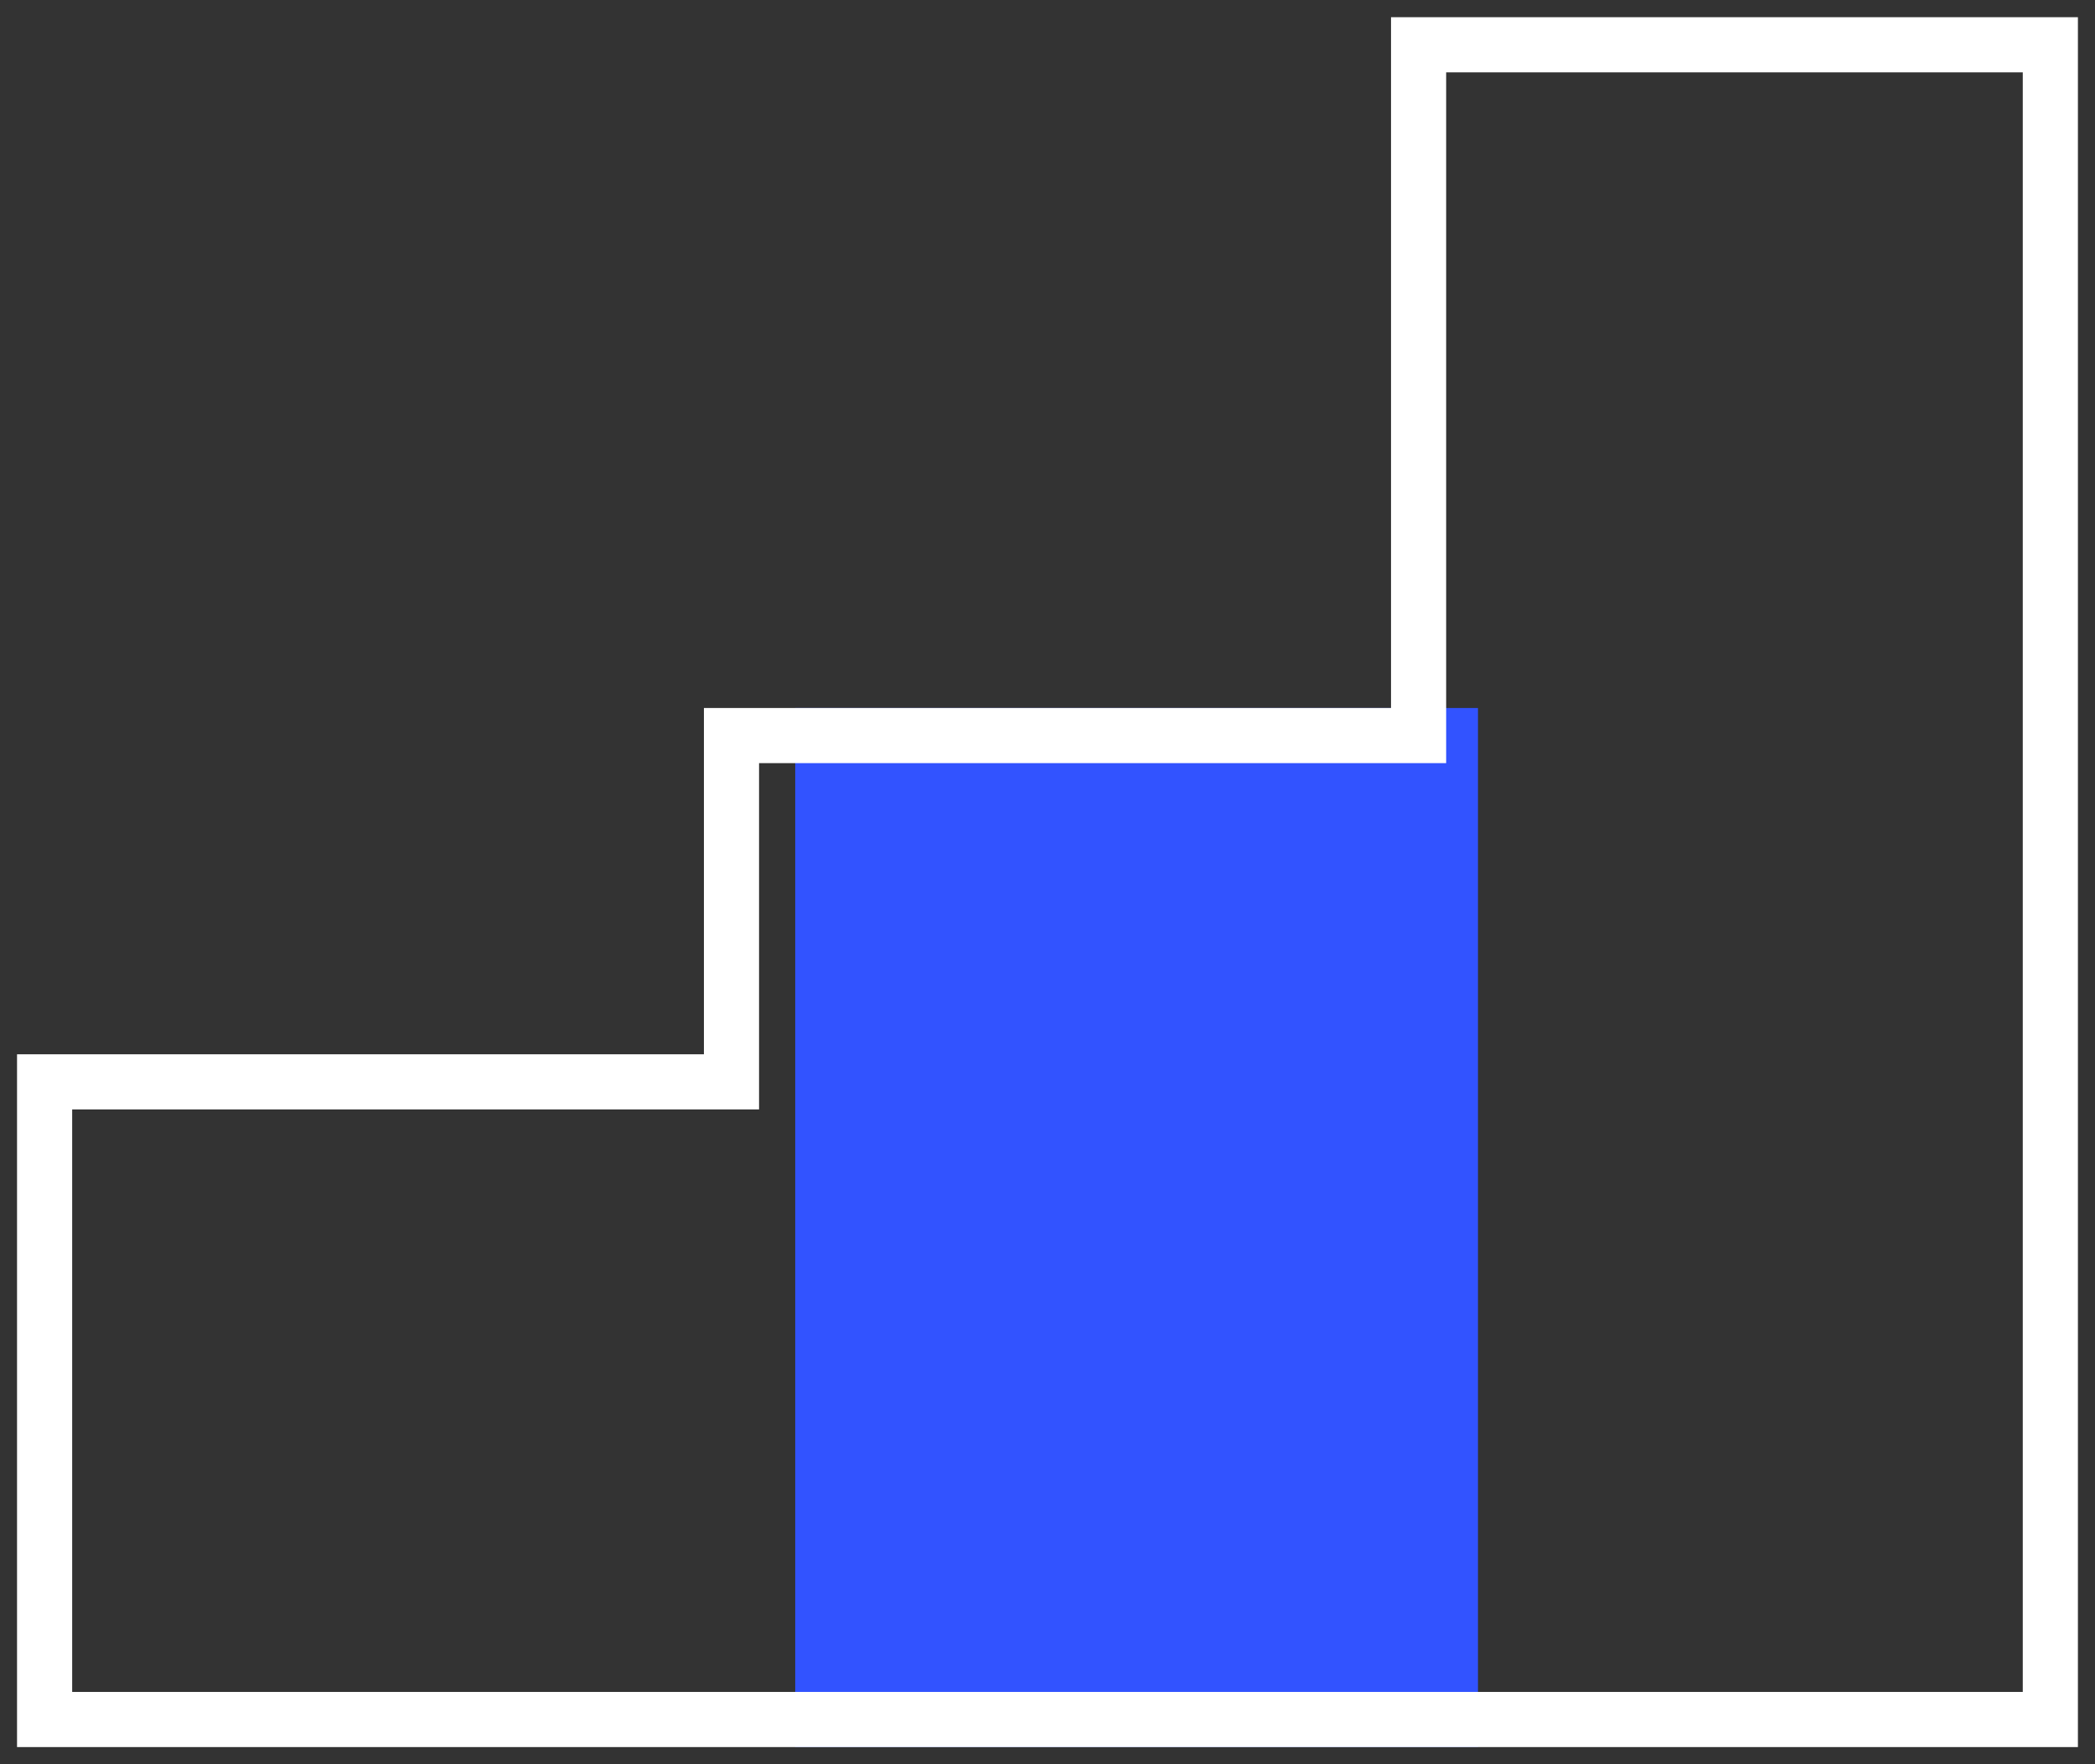 <svg width="38" height="32" viewBox="0 0 38 32" fill="none" xmlns="http://www.w3.org/2000/svg">
<rect x="0" y="0" width="38" height="32" fill="#333333" stroke="none"/>
<g clip-path="url(#clip0_10900_19474)">
<path d="M26.808 12.842H14.424V31.689H26.808V12.842Z" fill="#3253FF"/>
<path d="M37.19 0.812V31.189H0.809V19.623H13.268V13.342H25.731V0.812H37.19Z" stroke="white" stroke-miterlimit="10"/>
</g>
<defs>
<clipPath id="clip0_10900_19474">
<rect width="38" height="32" fill="white"/>
</clipPath>
</defs>
</svg>
